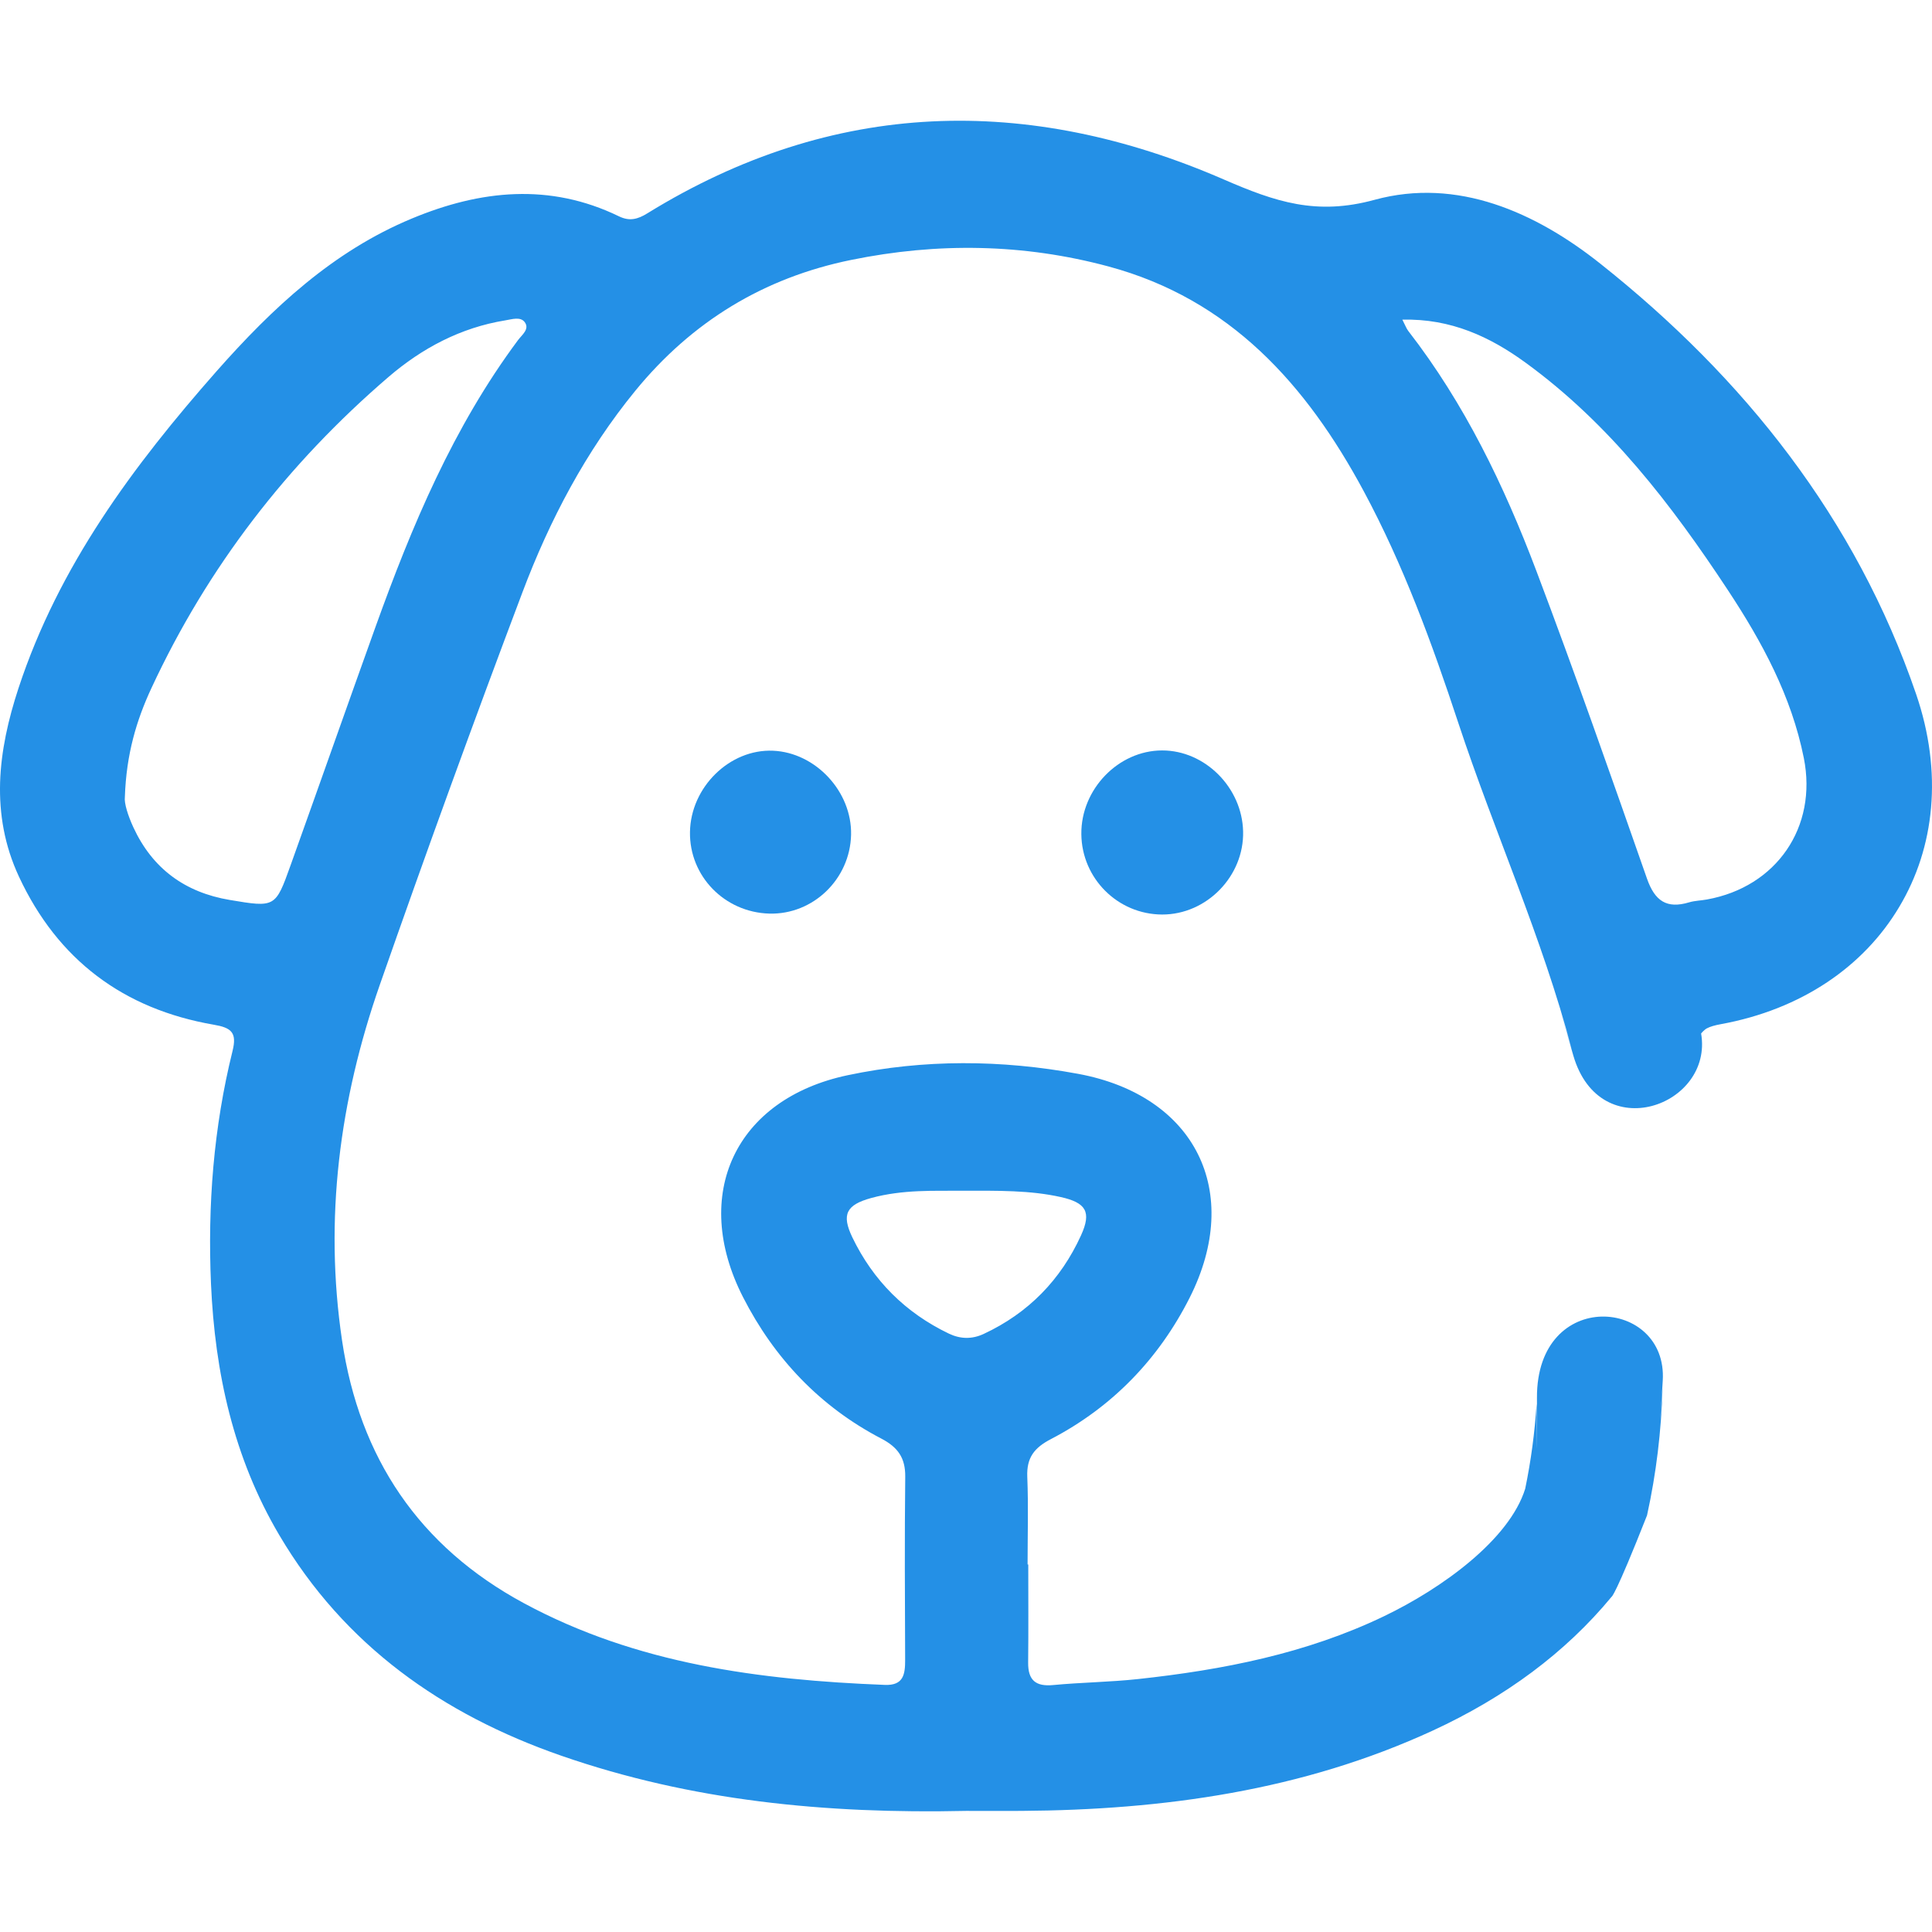<svg width="120" height="120" viewBox="0 0 120 120" fill="none" xmlns="http://www.w3.org/2000/svg">
<g clip-path="url(#clip0_2596_1739)">
<path d="M119.011 43.105C117.141 37.648 114.469 32.737 111.149 28.306C107.83 23.872 103.857 19.915 99.389 16.369C97.382 14.775 95.16 13.435 92.804 12.669C90.448 11.903 87.948 11.71 85.384 12.409C83.572 12.906 82.033 12.938 80.541 12.672C79.049 12.406 77.612 11.842 76.002 11.143C69.92 8.501 63.857 7.247 57.874 7.542C51.892 7.837 45.986 9.687 40.211 13.249C39.914 13.435 39.635 13.56 39.35 13.602C39.065 13.644 38.771 13.596 38.435 13.432C36.287 12.39 34.139 11.983 31.997 12.057C29.856 12.13 27.718 12.685 25.589 13.57C23.134 14.589 20.963 15.981 18.979 17.607C16.991 19.232 15.189 21.092 13.463 23.044C10.871 25.984 8.415 29.014 6.296 32.256C4.177 35.497 2.398 38.95 1.152 42.734C0.512 44.68 0.067 46.639 0.006 48.598C-0.051 50.557 0.275 52.516 1.178 54.452C2.382 57.036 4.004 59.092 6.028 60.624C8.051 62.157 10.471 63.16 13.268 63.645C13.812 63.737 14.181 63.856 14.373 64.097C14.568 64.337 14.587 64.699 14.443 65.28C13.854 67.652 13.467 70.05 13.252 72.465C13.038 74.879 12.999 77.309 13.105 79.743C13.227 82.497 13.575 85.197 14.251 87.806C14.926 90.419 15.925 92.943 17.346 95.347C19.369 98.775 21.901 101.558 24.85 103.805C27.798 106.053 31.165 107.765 34.862 109.051C38.899 110.452 43.003 111.359 47.19 111.888C51.376 112.417 55.647 112.574 60.01 112.478C60.499 112.478 61.05 112.481 61.629 112.481C62.212 112.481 62.823 112.481 63.438 112.478C67.852 112.449 72.212 112.135 76.485 111.362C80.759 110.59 84.936 109.359 88.985 107.493C93.508 105.405 97.234 102.648 100.099 99.179C100.099 99.179 100.307 99.179 102.3 94.123C102.878 91.498 103.185 88.873 103.264 86.251C103.269 86.087 102.953 90.908 103.276 85.758C103.599 80.609 95.44 79.935 95.463 86.813C95.485 93.692 95.448 87.07 95.44 87.199C95.327 88.955 95.097 90.712 94.733 92.469C93.75 95.625 89.581 98.653 85.948 100.394C81.124 102.709 75.954 103.719 70.682 104.29C68.937 104.479 67.17 104.495 65.422 104.661C64.325 104.767 63.848 104.36 63.86 103.26C63.883 101.231 63.867 99.201 63.867 97.172C63.854 97.172 63.841 97.172 63.825 97.172C63.825 95.357 63.88 93.536 63.806 91.724C63.758 90.538 64.238 89.922 65.282 89.381C69.085 87.399 71.972 84.405 73.889 80.609C77.225 74.004 74.235 68.043 66.959 66.697C62.202 65.818 57.391 65.783 52.654 66.783C45.672 68.255 42.894 74.193 46.149 80.564C48.089 84.366 50.931 87.367 54.737 89.352C55.771 89.89 56.239 90.554 56.226 91.721C56.184 95.514 56.204 99.307 56.22 103.1C56.223 103.998 56.117 104.7 54.955 104.652C47.173 104.347 39.549 103.357 32.551 99.583C26.021 96.062 22.327 90.541 21.245 83.257C20.125 75.706 21.088 68.329 23.588 61.176C26.441 53.013 29.395 44.882 32.449 36.792C34.148 32.288 36.386 28.03 39.462 24.269C42.977 19.973 47.439 17.251 52.865 16.145C58.22 15.051 63.575 15.128 68.857 16.552C76.408 18.588 81.149 23.894 84.709 30.518C87.17 35.1 88.95 39.967 90.573 44.885C92.817 51.684 95.795 58.233 97.621 65.172C97.654 65.301 96.067 59.866 97.721 65.559C99.375 71.251 106.43 68.684 105.659 64.189C105.659 64.189 105.853 63.958 106.018 63.872C106.222 63.764 106.501 63.683 106.869 63.616C111.911 62.699 115.778 60.009 117.964 56.331C120.17 52.647 120.682 47.979 119.011 43.105ZM52.942 76.857C52.25 75.421 52.574 74.834 54.11 74.411C56.092 73.866 58.127 73.978 59.562 73.959C62.068 73.952 63.992 73.93 65.88 74.35C67.452 74.7 67.811 75.267 67.145 76.729C65.887 79.493 63.87 81.561 61.098 82.853C60.374 83.189 59.657 83.177 58.937 82.834C56.242 81.541 54.235 79.541 52.942 76.857ZM32.183 21.114C28.15 26.529 25.576 32.669 23.313 38.966C21.546 43.888 19.811 48.822 18.047 53.747C17.11 56.366 17.097 56.373 14.273 55.898C11.501 55.433 9.472 53.962 8.281 51.381C7.942 50.643 7.705 49.883 7.756 49.502C7.846 46.831 8.48 44.731 9.405 42.74C12.897 35.225 17.855 28.806 24.129 23.416C26.216 21.624 28.617 20.348 31.383 19.899C31.799 19.832 32.324 19.649 32.593 20.011C32.91 20.441 32.42 20.797 32.183 21.114ZM106.018 55.869C105.65 55.937 105.269 55.94 104.914 56.046C103.518 56.466 102.782 55.956 102.298 54.574C100.061 48.184 97.82 41.791 95.426 35.459C93.422 30.159 90.97 25.067 87.468 20.553C87.35 20.399 87.282 20.2 87.103 19.854C90.118 19.78 92.554 20.922 94.754 22.525C99.962 26.311 103.819 31.339 107.327 36.661C109.453 39.883 111.274 43.25 112.039 47.084C112.897 51.377 110.339 55.093 106.018 55.869Z" fill="#2490E6"/>
<path d="M67.164 51.808C67.135 49.025 69.462 46.614 72.18 46.611C74.843 46.607 77.151 48.916 77.212 51.644C77.276 54.421 74.946 56.809 72.18 56.803C69.43 56.793 67.19 54.565 67.164 51.808Z" fill="#2490E6"/>
<path d="M47.779 56.745C45 56.665 42.811 54.414 42.856 51.676C42.901 48.886 45.33 46.511 48.019 46.629C50.666 46.745 52.92 49.172 52.862 51.846C52.801 54.606 50.5 56.822 47.779 56.745Z" fill="#2490E6"/>
</g>
<defs>
<clipPath id="clip0_2596_1739">
<rect width="120" height="120" fill="white"/>
</clipPath>
</defs>
</svg>
